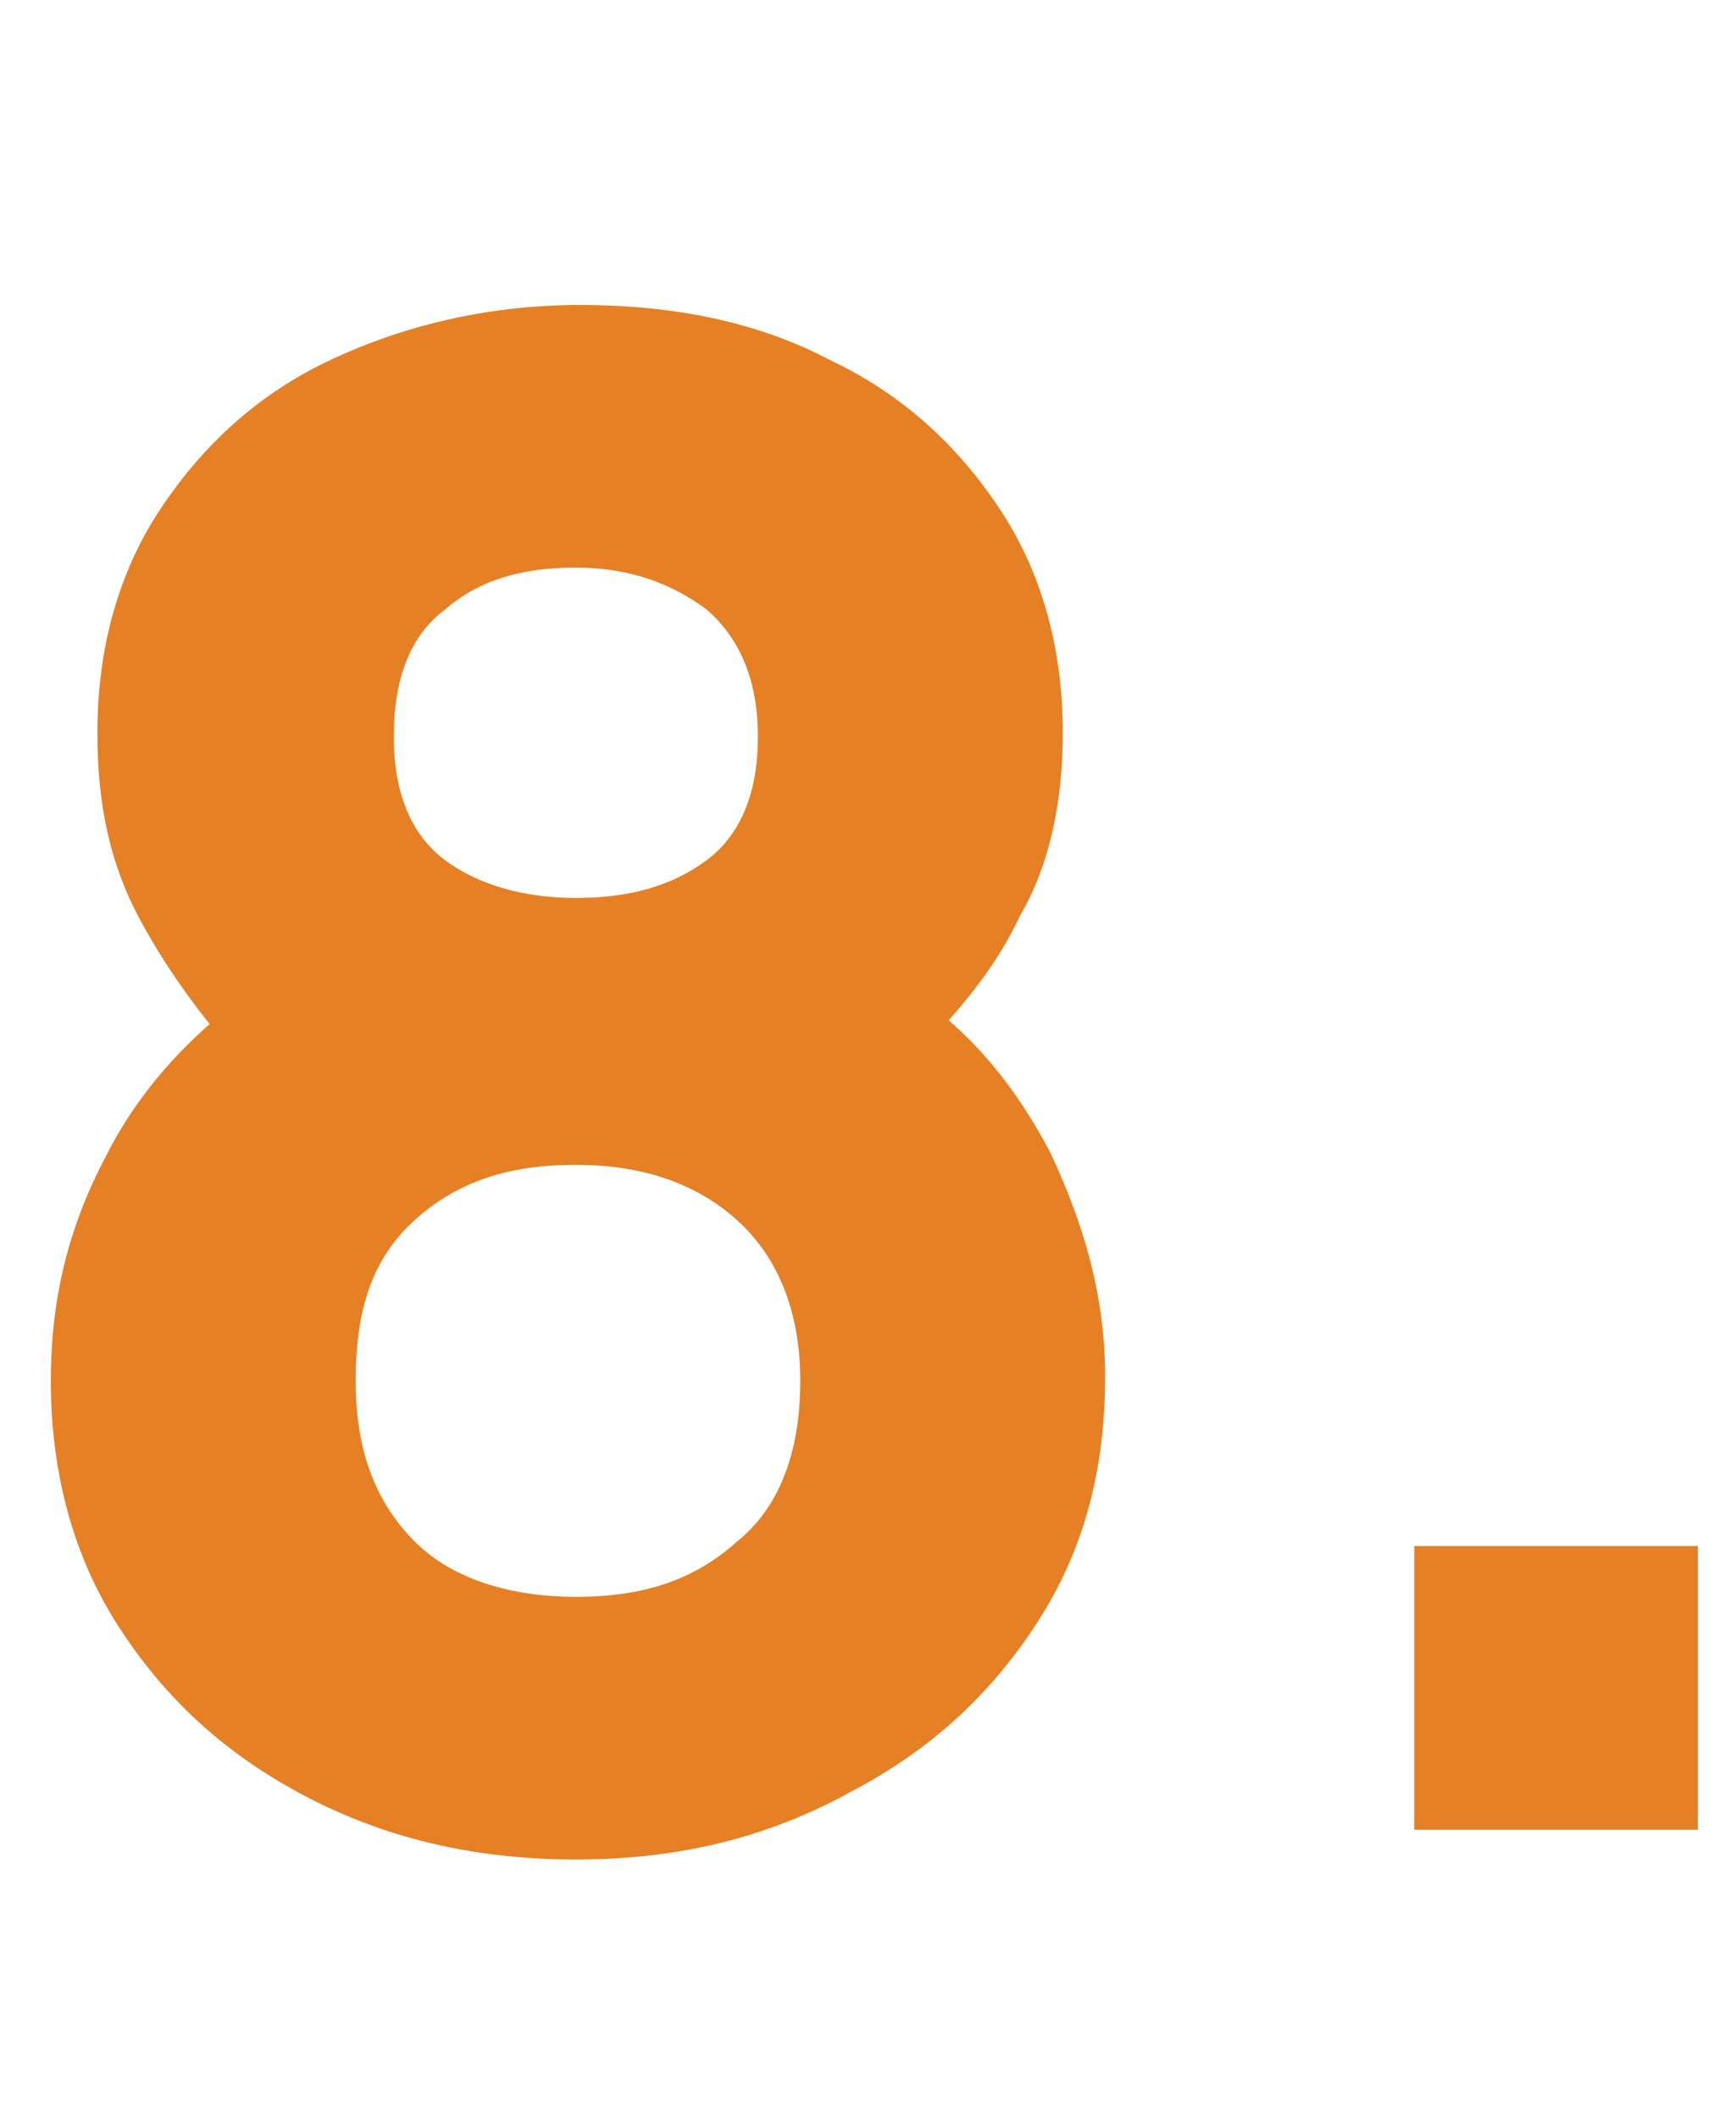 <?xml version="1.0" encoding="utf-8"?>
<!-- Generator: Adobe Illustrator 23.0.2, SVG Export Plug-In . SVG Version: 6.00 Build 0)  -->
<svg version="1.1" id="Layer_1" xmlns="http://www.w3.org/2000/svg" xmlns:xlink="http://www.w3.org/1999/xlink" x="0px" y="0px"
	 viewBox="0 0 41 50" style="enable-background:new 0 0 41 50;" xml:space="preserve">
<style type="text/css">
	.st0{fill:#E68025;}
</style>
<g>
	<path class="st0" d="M13.6,43.9c-2.4,0-4.5-0.5-6.4-1.5s-3.3-2.3-4.4-4s-1.6-3.7-1.6-5.8c0-1.9,0.4-3.6,1.3-5.3
		c0.8-1.6,2.1-3,3.6-4L6,25.4c-1.1-1.2-2-2.4-2.7-3.7s-1-2.7-1-4.4c0-2,0.5-3.8,1.5-5.3s2.3-2.7,4-3.5s3.7-1.3,5.9-1.3
		s4.2,0.4,5.9,1.3c1.7,0.8,3,2,4,3.5s1.5,3.3,1.5,5.3c0,1.6-0.3,3.1-1,4.3c-0.6,1.3-1.6,2.5-2.9,3.7v-2.1c1.6,1,2.7,2.3,3.6,4
		c0.8,1.7,1.3,3.4,1.3,5.3c0,2.2-0.5,4.1-1.6,5.8s-2.5,3-4.4,4C18.1,43.4,16,43.9,13.6,43.9z M13.6,37.7c1.6,0,2.8-0.4,3.8-1.3
		c1-0.8,1.5-2.1,1.5-3.8c0-1.6-0.5-2.9-1.5-3.8s-2.3-1.3-3.8-1.3c-1.6,0-2.8,0.4-3.8,1.3s-1.4,2.1-1.4,3.8c0,1.7,0.5,2.9,1.4,3.8
		S12.1,37.7,13.6,37.7z M13.6,21.2c1.3,0,2.3-0.3,3.1-0.9c0.8-0.6,1.2-1.6,1.2-2.9s-0.4-2.3-1.2-3c-0.8-0.6-1.8-1-3.1-1
		s-2.3,0.3-3.1,1c-0.8,0.6-1.2,1.6-1.2,3c0,1.3,0.4,2.3,1.2,2.9C11.3,20.9,12.4,21.2,13.6,21.2z"/>
	<path class="st0" d="M33.4,43.2v-6.7h6.7v6.7H33.4z"/>
</g>
</svg>
